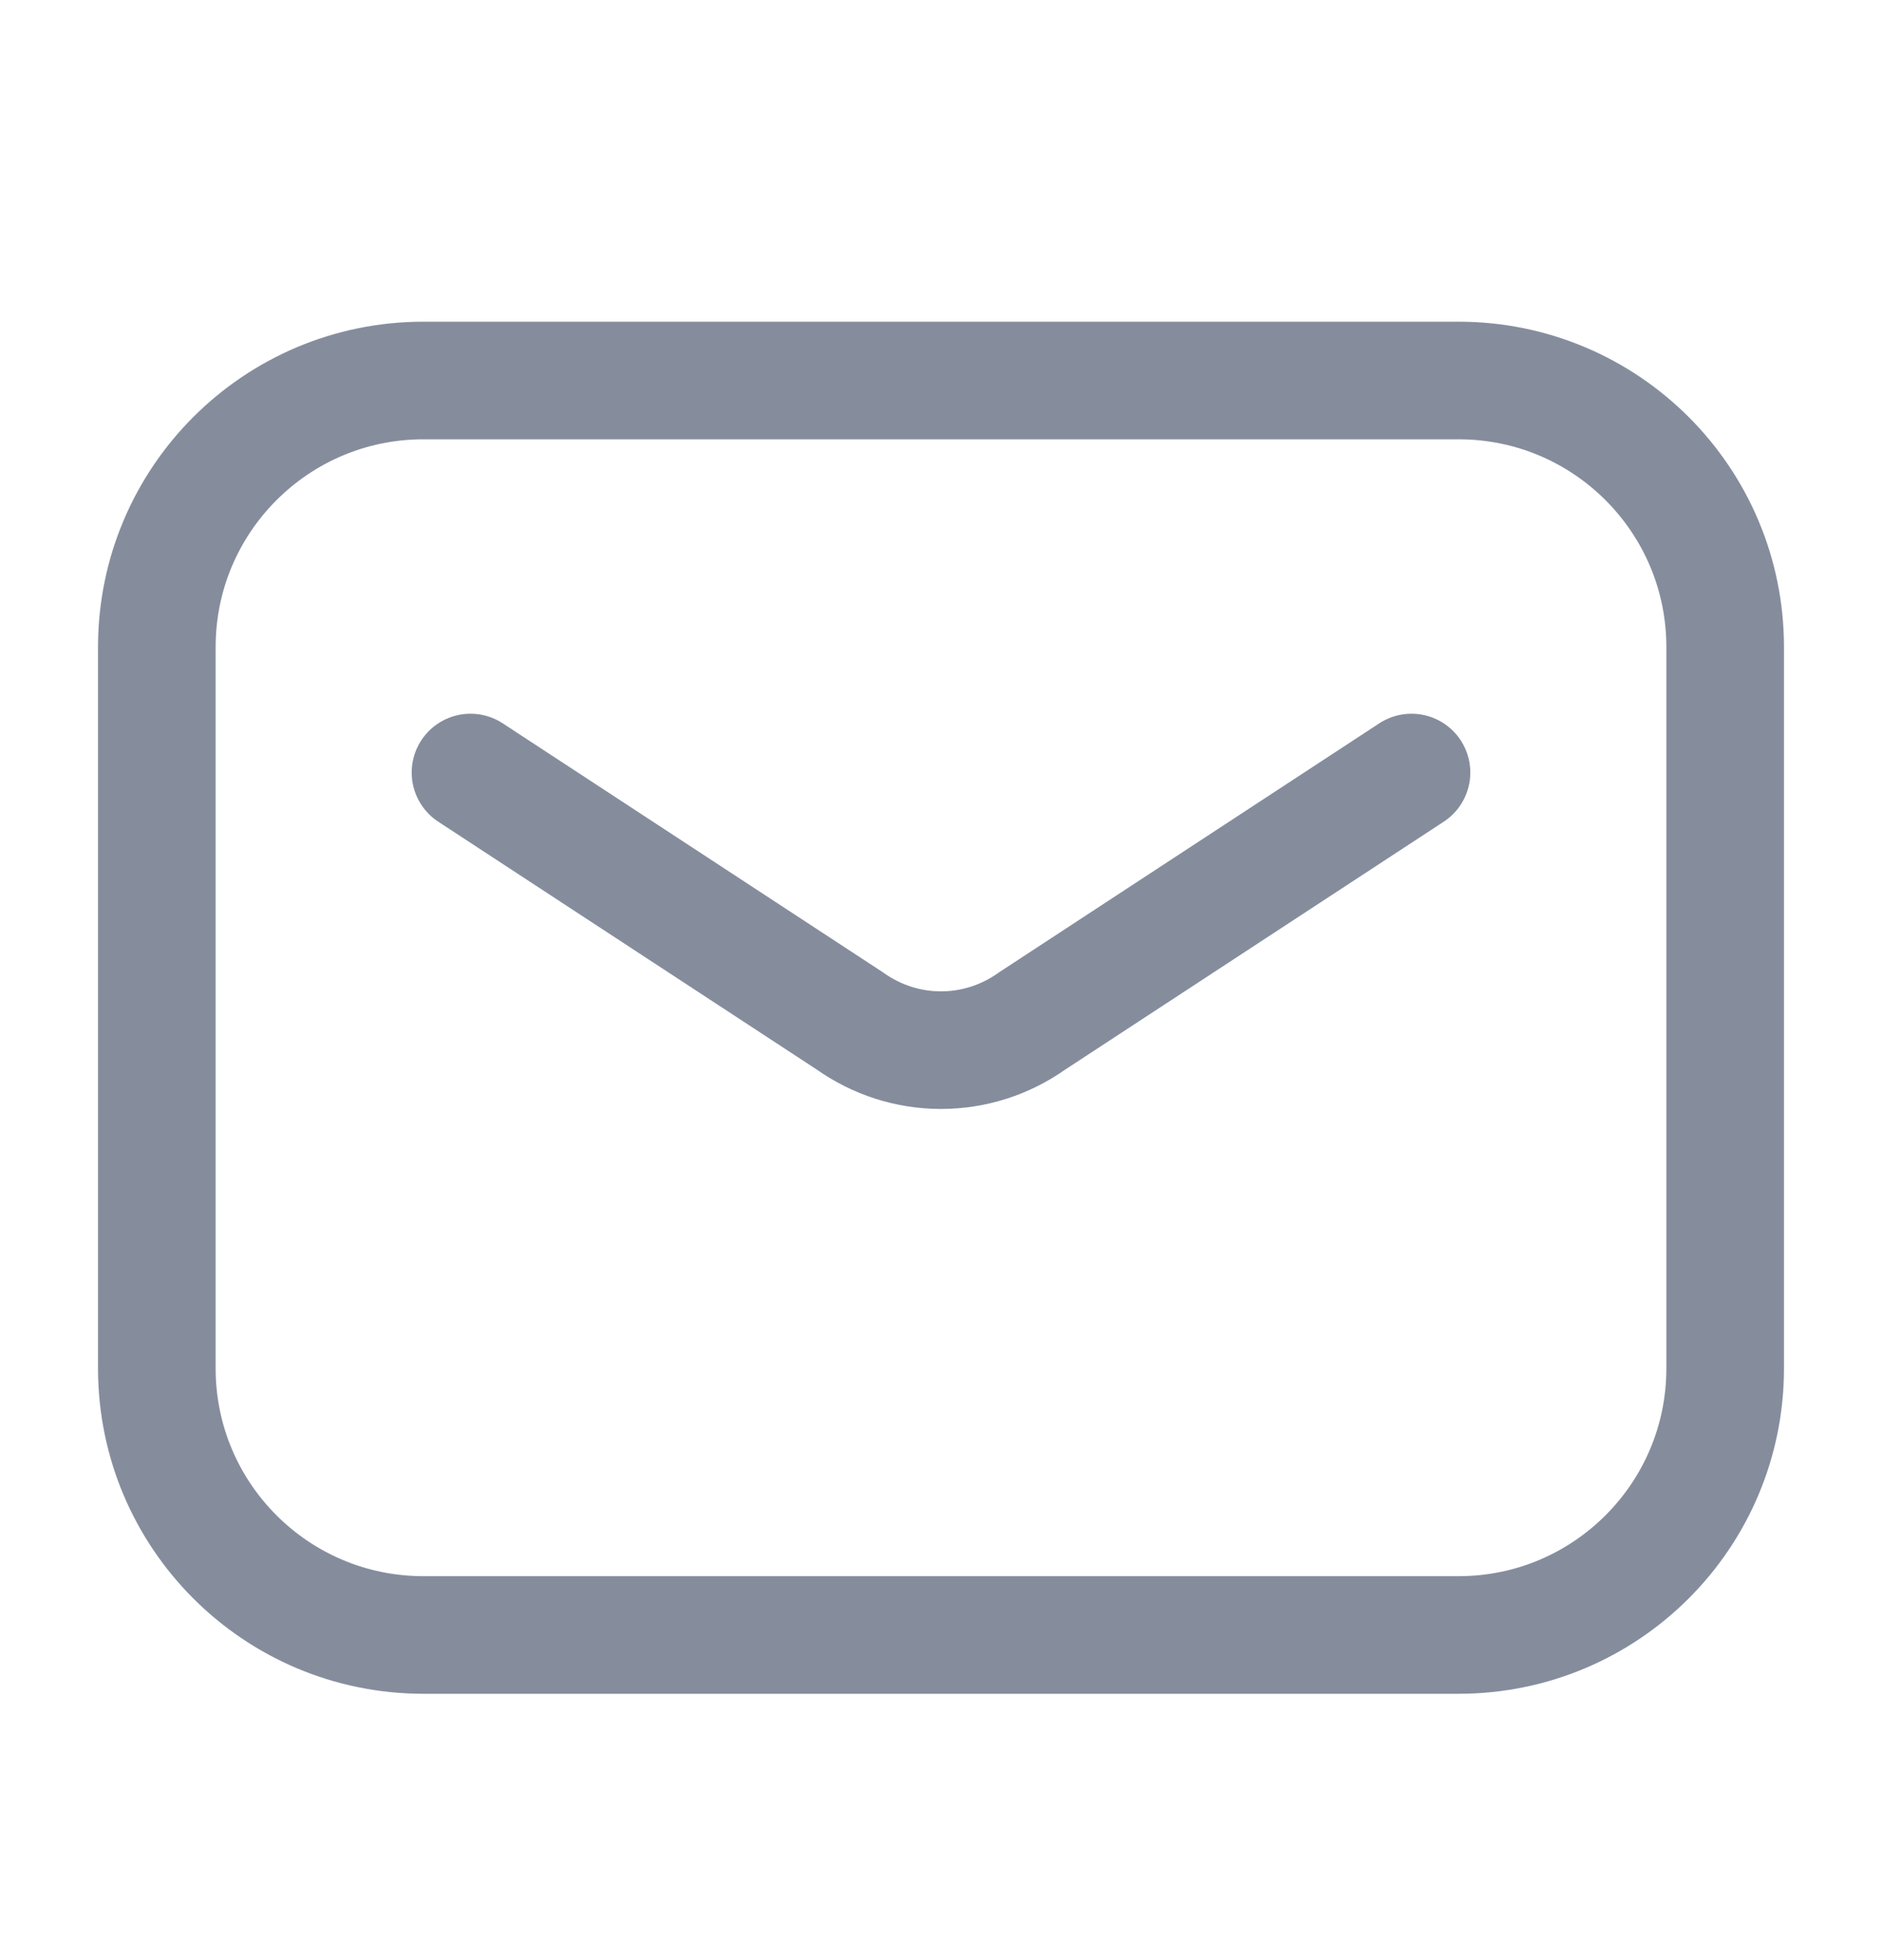 <svg width="24" height="25" viewBox="0 0 24 25" fill="none" xmlns="http://www.w3.org/2000/svg">
<path d="M18.6 4.853H5.4C3.522 4.853 2 6.375 2 8.253V17.453C2 19.331 3.522 20.853 5.4 20.853H18.6C20.478 20.853 22 19.331 22 17.453V8.253C22 6.375 20.478 4.853 18.6 4.853Z" stroke="#858D9D" stroke-width="1.5" stroke-linecap="round" stroke-linejoin="round"/>
<path d="M6 9.853L10.84 13.023C11.179 13.264 11.584 13.394 12 13.394C12.416 13.394 12.821 13.264 13.16 13.023L18 9.853" stroke="#858D9D" stroke-width="1.5" stroke-linecap="round" stroke-linejoin="round"/>
</svg>
